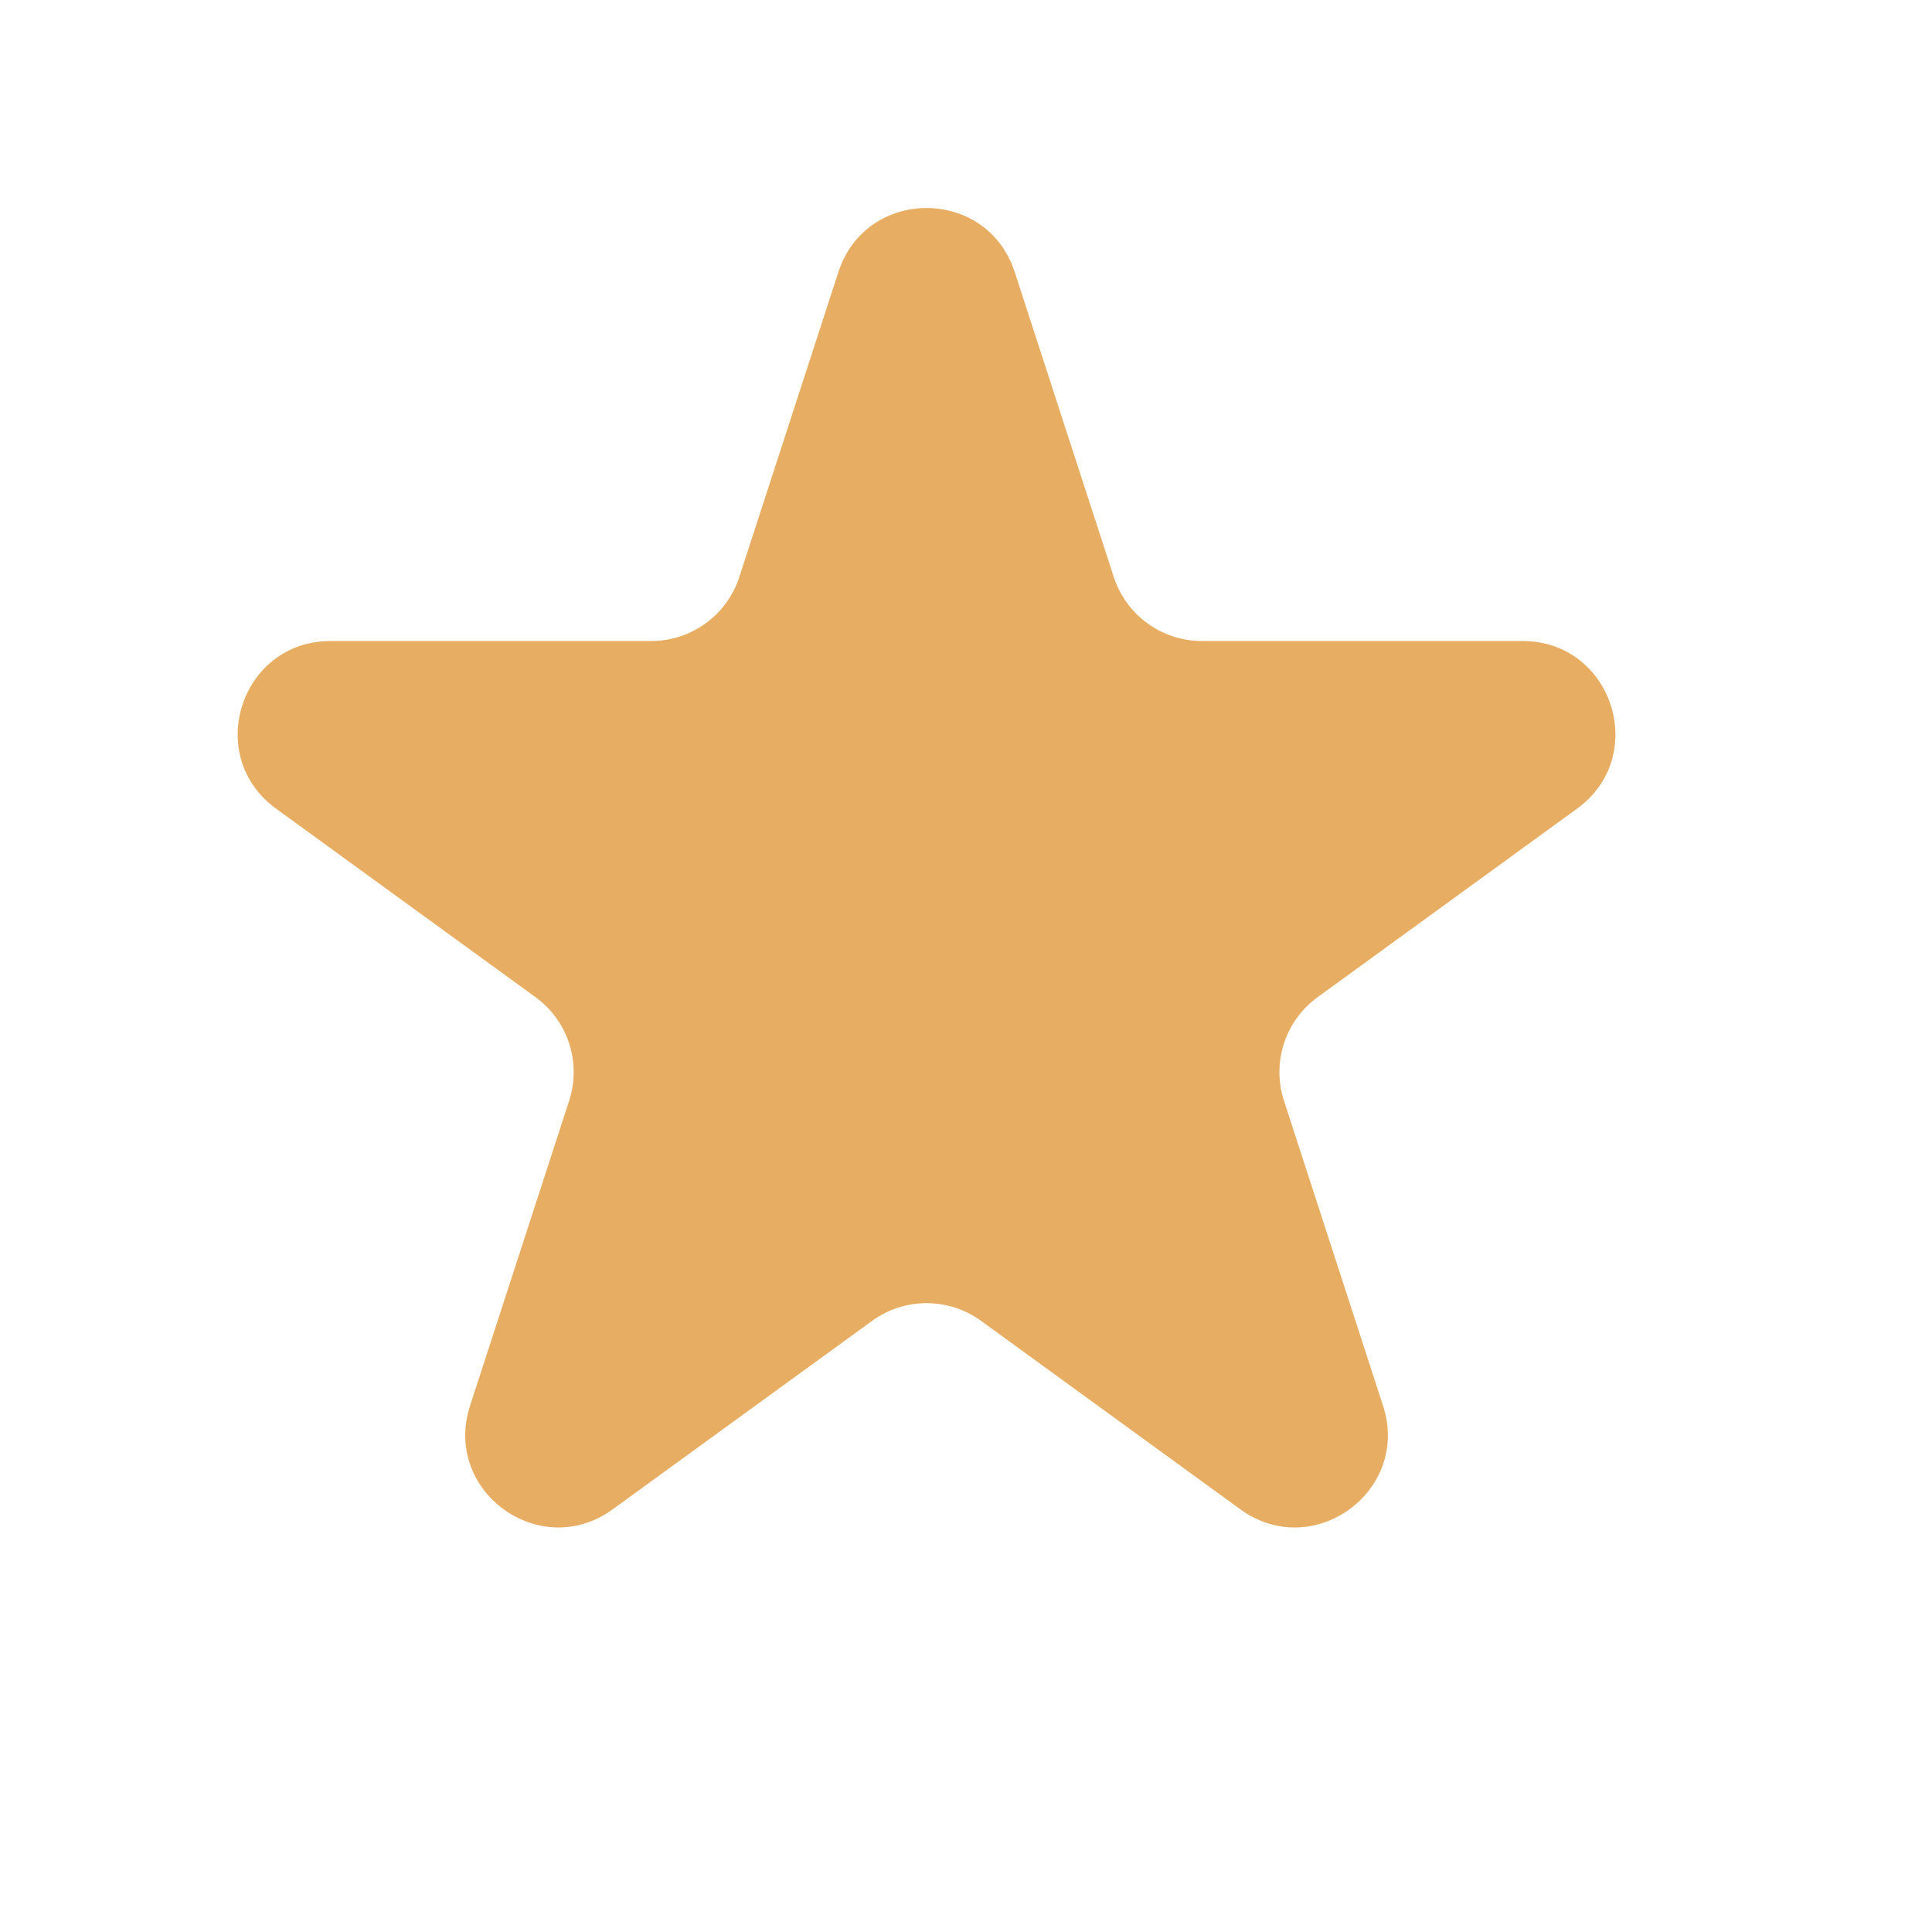 <svg width="24" height="24" viewBox="0 0 24 24" fill="none" xmlns="http://www.w3.org/2000/svg">
<path d="M10.415 3.379C10.76 2.319 12.26 2.319 12.605 3.379L13.836 7.168C13.99 7.642 14.432 7.963 14.93 7.963H18.914C20.029 7.963 20.493 9.39 19.591 10.045L16.368 12.387C15.964 12.68 15.796 13.2 15.95 13.674L17.181 17.463C17.525 18.523 16.312 19.405 15.409 18.75L12.187 16.408C11.783 16.115 11.237 16.115 10.834 16.408L7.61 18.75C6.708 19.405 5.495 18.523 5.839 17.463L7.07 13.674C7.224 13.2 7.056 12.68 6.652 12.387L3.429 10.045C2.527 9.39 2.991 7.963 4.106 7.963H8.09C8.588 7.963 9.03 7.642 9.184 7.168L10.415 3.379Z" fill="#E7AD62"/>
</svg>
